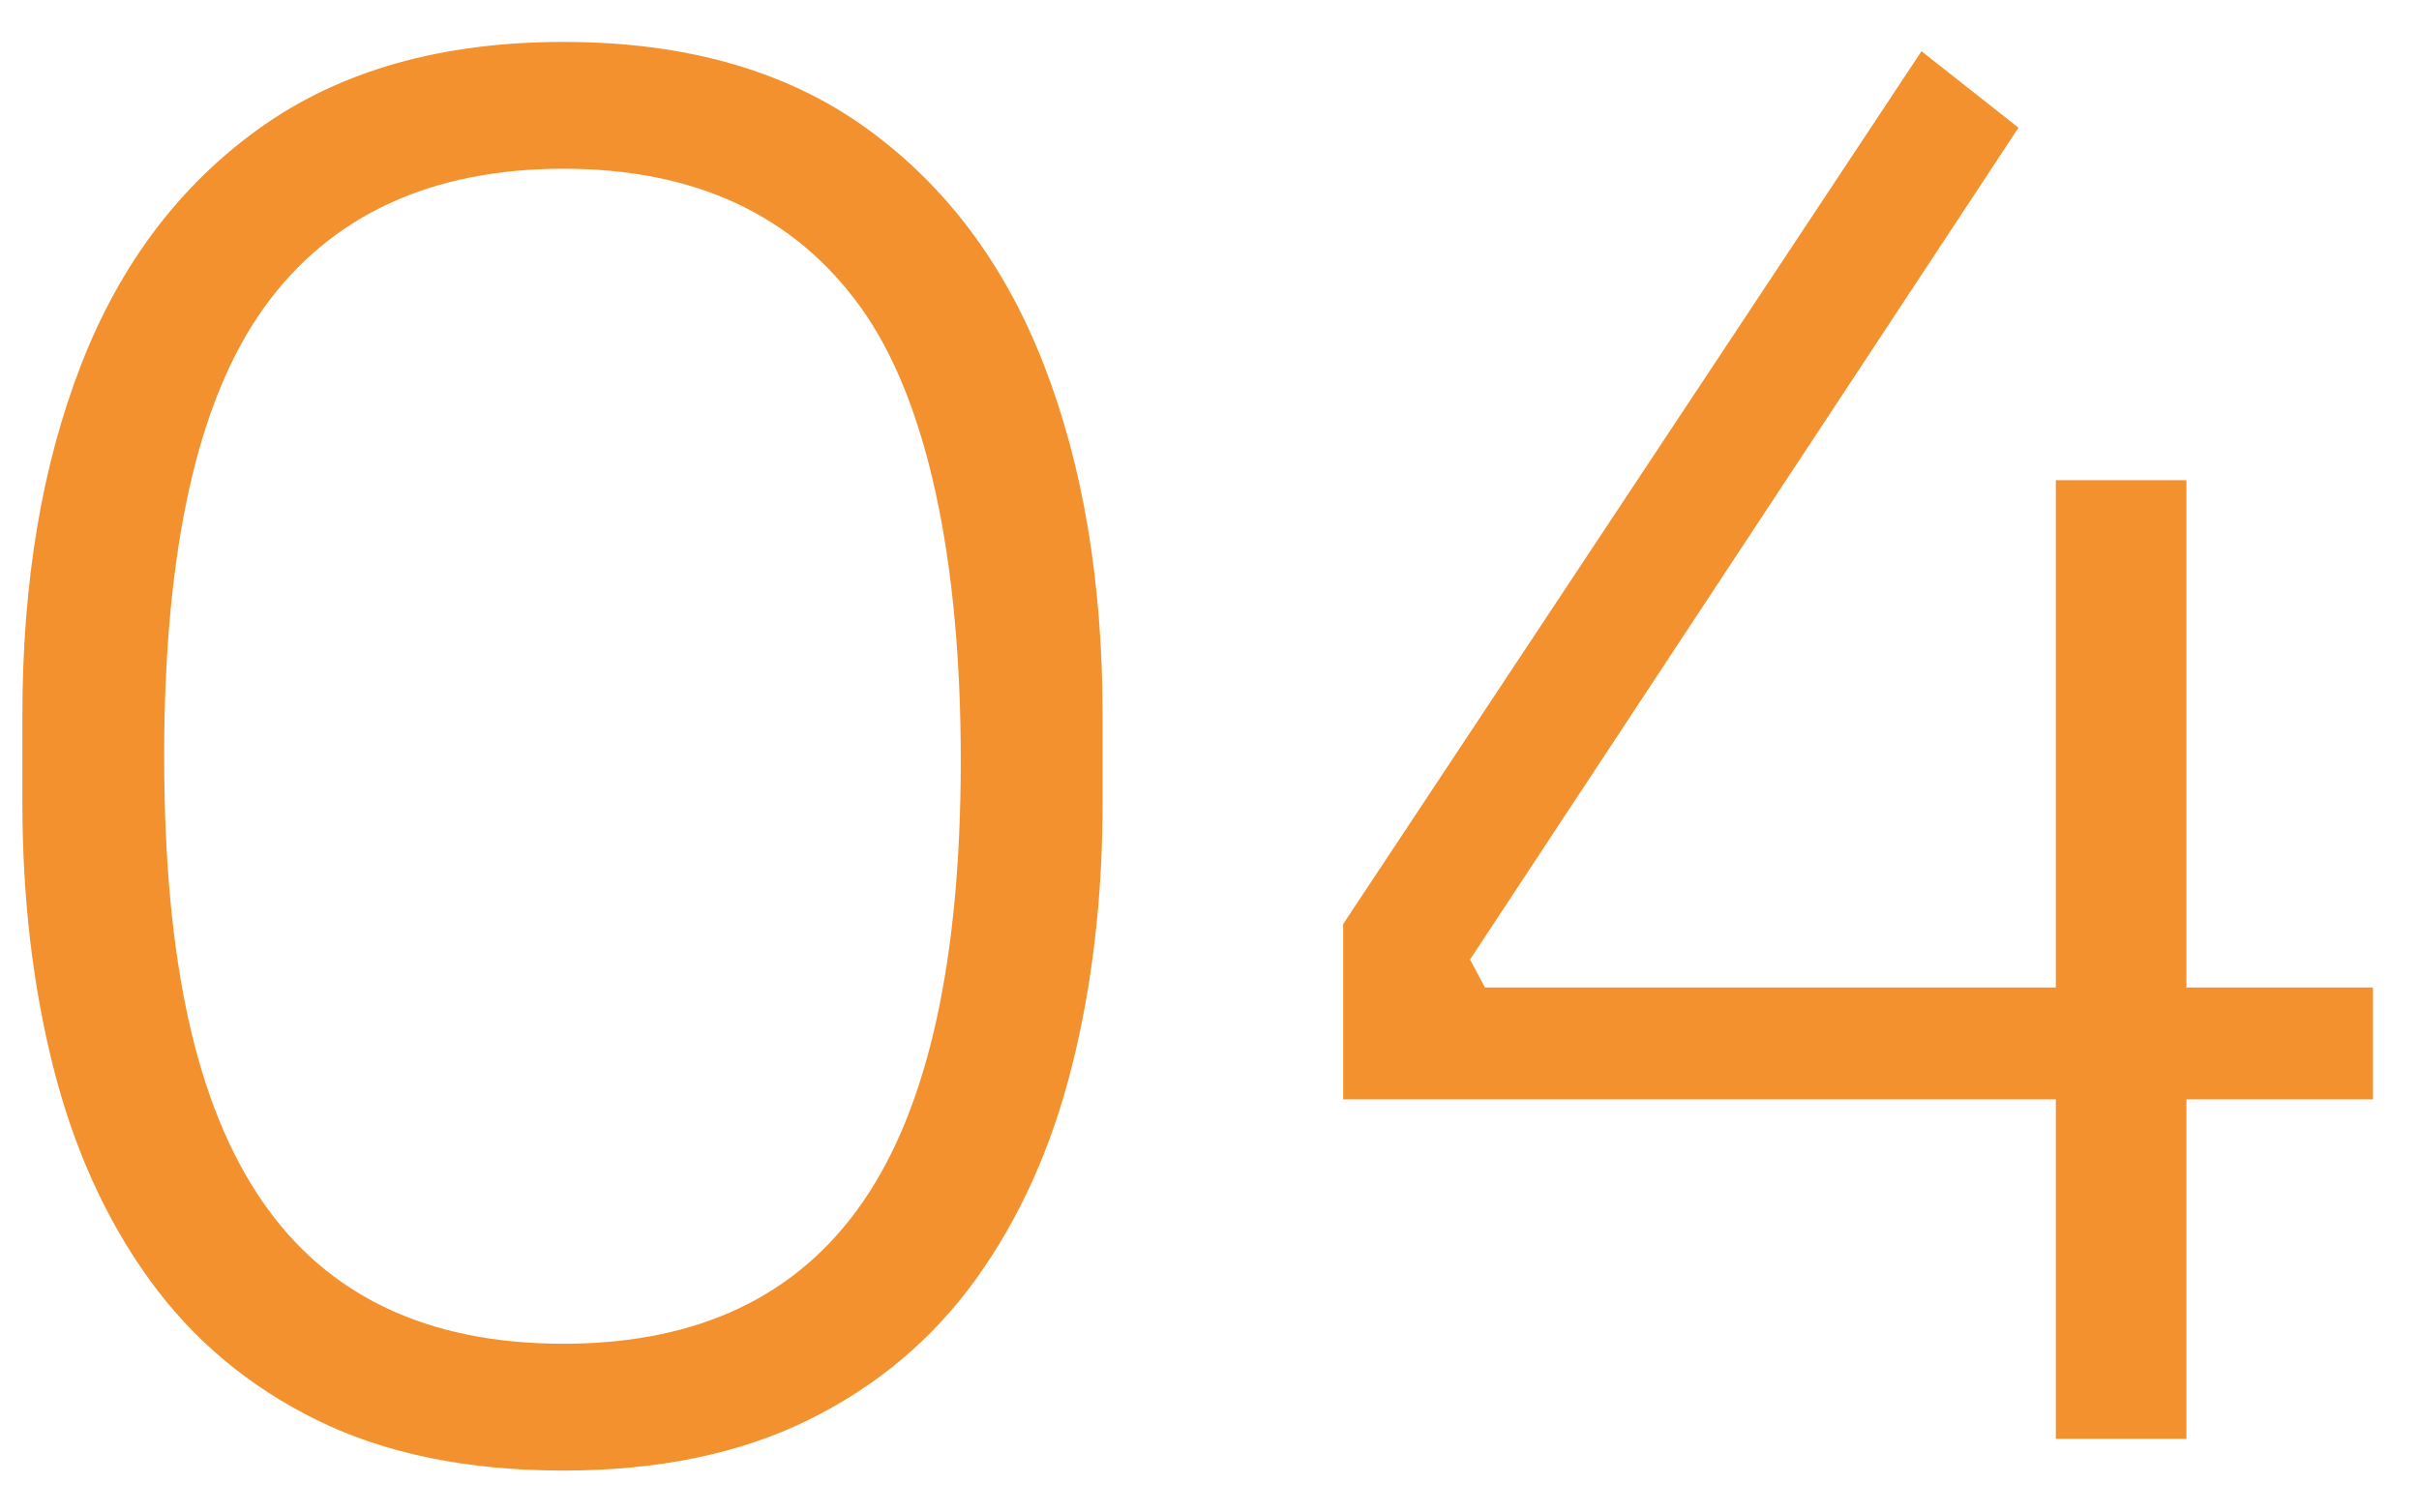<?xml version="1.0" encoding="UTF-8"?>
<svg id="Laag_1" data-name="Laag 1" xmlns="http://www.w3.org/2000/svg" viewBox="0 0 1080 675.42">
  <defs>
    <style>
      .cls-1 {
        fill: #f3912e;
      }
    </style>
  </defs>
  <path class="cls-1" d="M251.54,656.71c-42.77,0-79.41-7.49-109.94-22.49-30.54-14.99-55.53-35.94-74.96-62.88-19.44-26.92-33.73-58.58-42.9-94.95-9.16-36.36-13.74-75.65-13.74-117.85v-39.15c0-59.41,8.74-111.61,26.24-156.58,17.49-44.98,44.14-80.23,79.96-105.78,35.82-25.53,80.92-38.31,135.35-38.31s99.39,12.78,134.93,38.31c35.53,25.55,62.05,60.8,79.54,105.78s26.24,97.17,26.24,156.58v39.15c0,42.21-4.58,81.5-13.74,117.85-9.16,36.38-23.46,68.03-42.89,94.95-19.44,26.94-44.43,47.89-74.96,62.88-30.54,14.99-66.92,22.49-109.11,22.49ZM251.54,600.08c59.97,0,104.53-21.09,133.68-63.3,29.15-42.19,43.73-107.99,43.73-197.4s-14.86-160.6-44.56-201.98c-29.71-41.35-74-62.05-132.85-62.05s-103.98,20.7-133.68,62.05c-29.71,41.37-44.56,108.15-44.56,200.32s14.58,156.16,43.73,198.64c29.15,42.48,73.98,63.72,134.51,63.72Z"/>
  <path class="cls-1" d="M599.68,490.96v-78.29L857.88,22.88l43.31,34.14-244.87,371.47,6.66,12.49h396.46v49.97h-459.76ZM917.85,642.56V214.44h58.3v428.11h-58.3Z"/>
</svg>